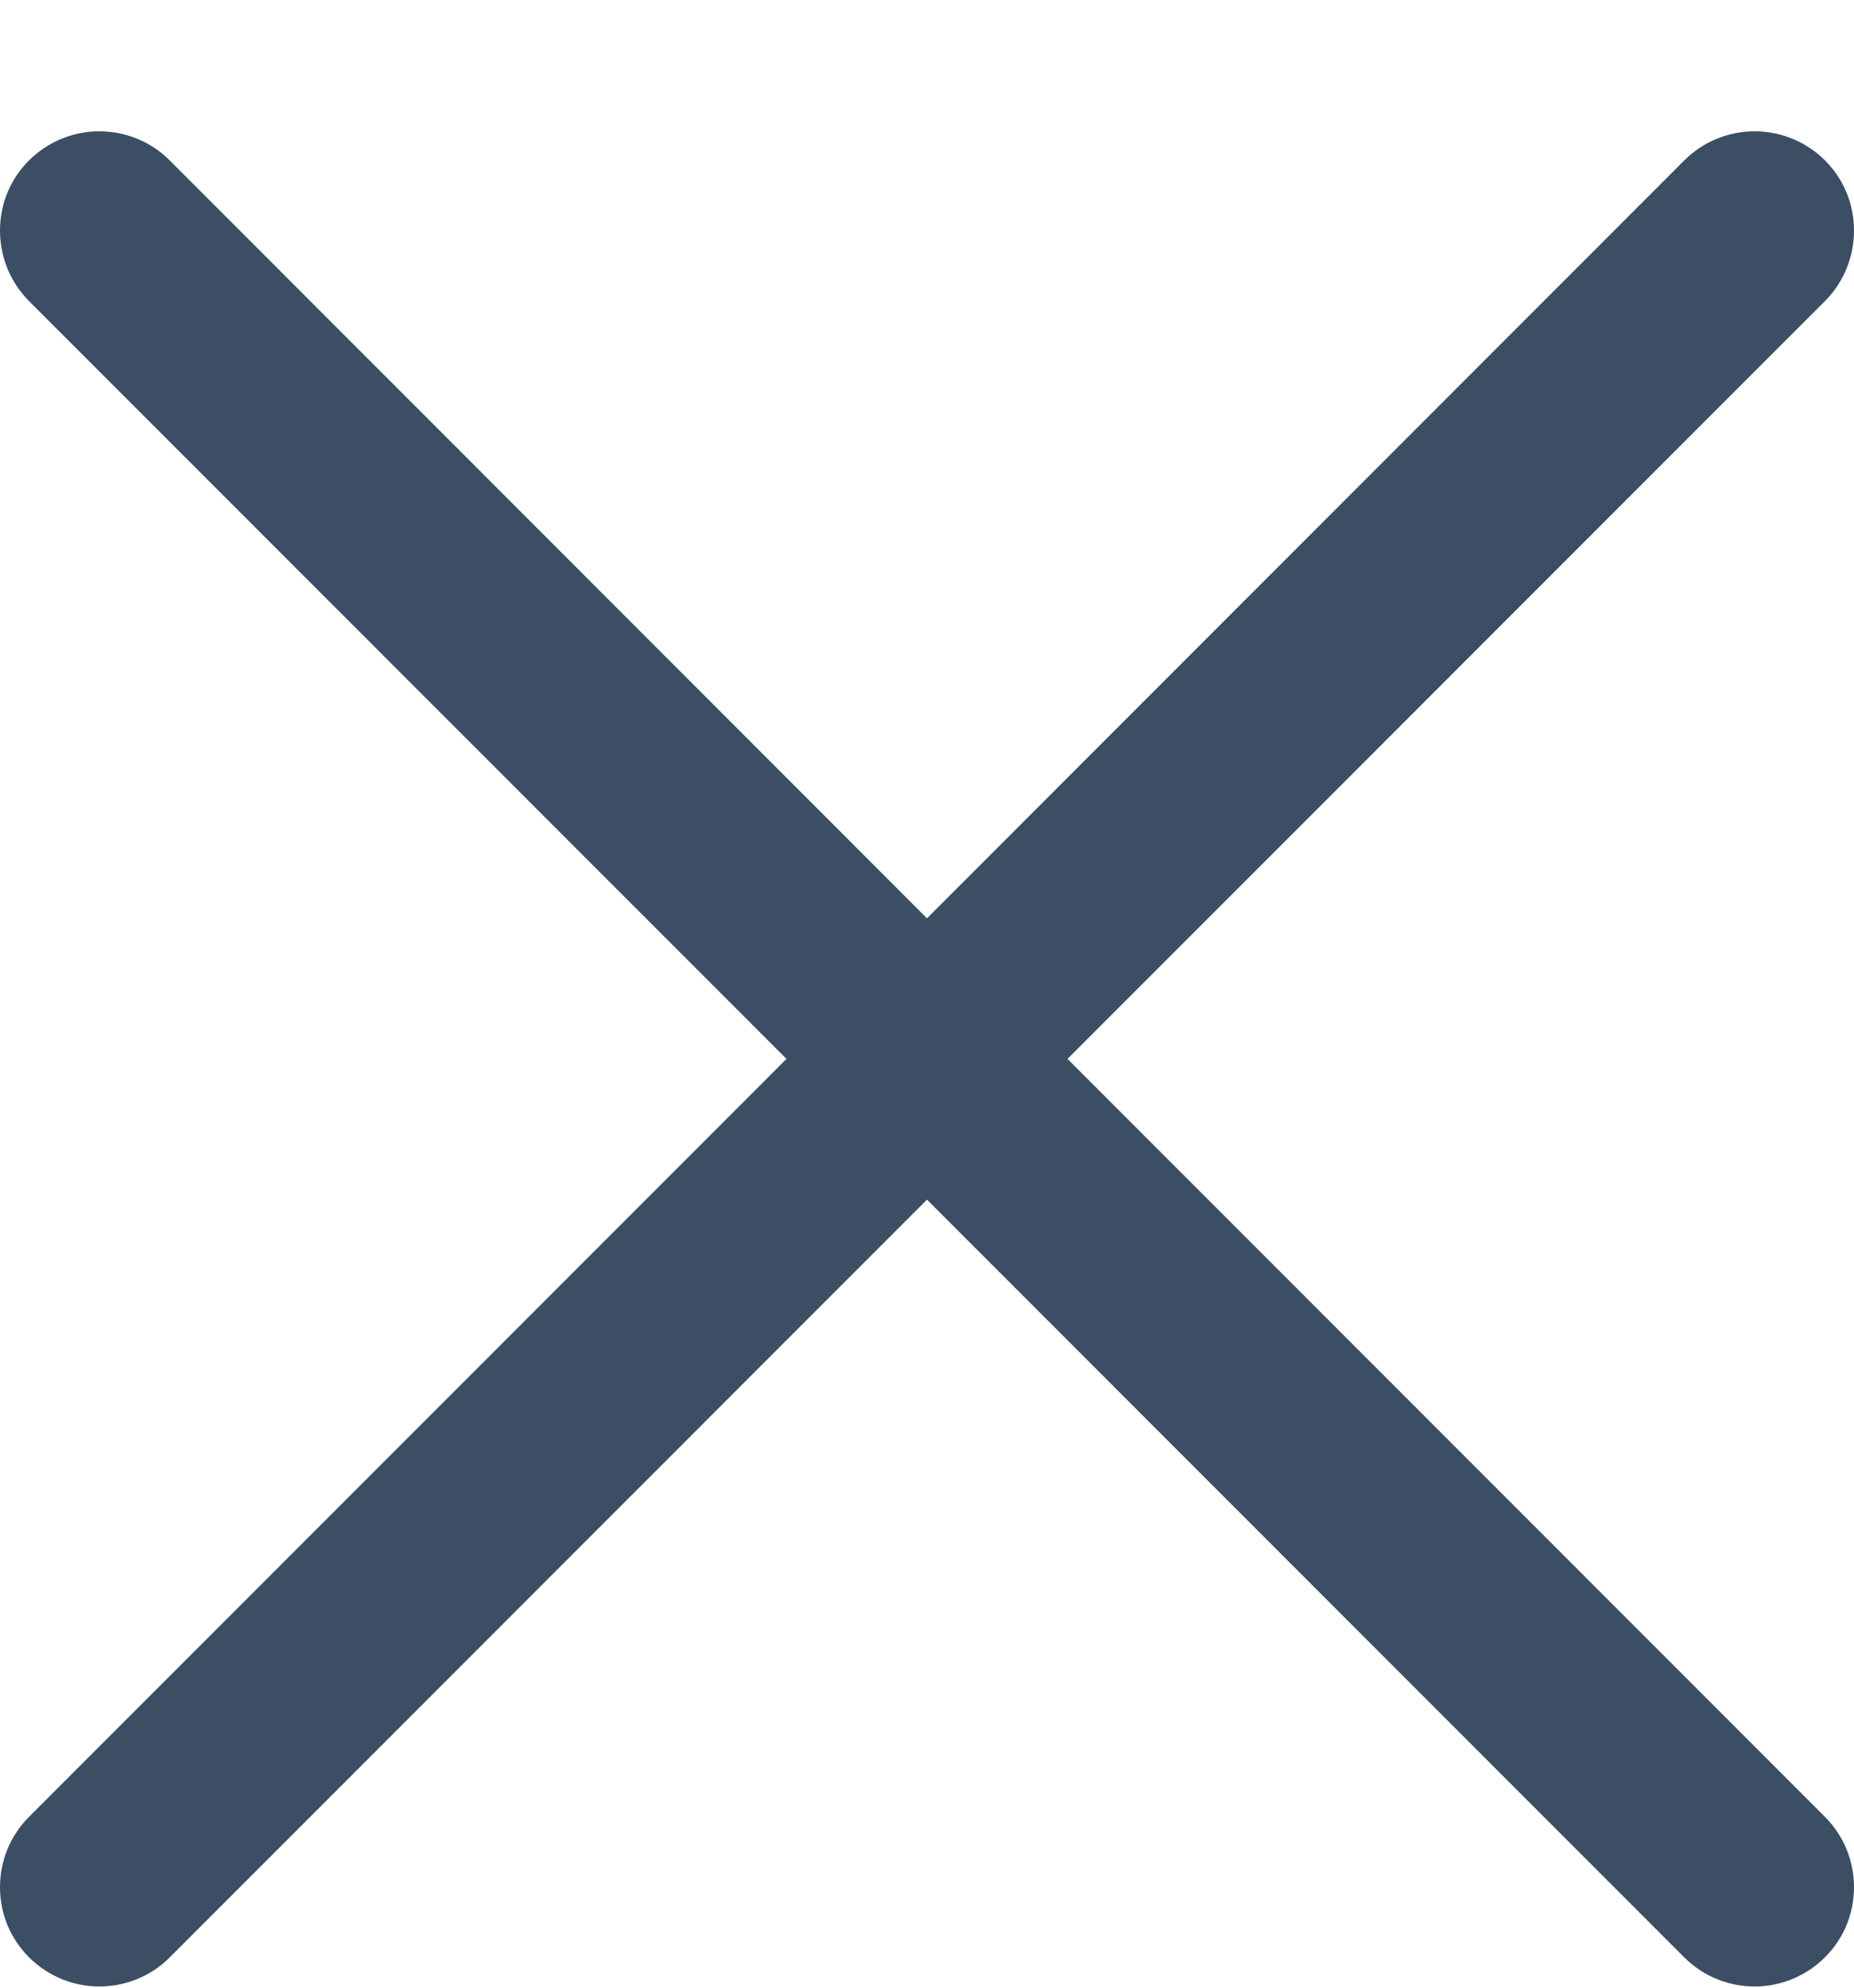 <?xml version="1.0" encoding="UTF-8"?> <svg xmlns="http://www.w3.org/2000/svg" width="14" height="15" viewBox="0 0 14 15" fill="none"> <path fill-rule="evenodd" clip-rule="evenodd" d="M7 6.93L12.719 1.21C12.865 1.064 13.058 0.991 13.25 0.991C13.654 0.991 14 1.315 14 1.74C14 1.933 13.927 2.125 13.781 2.272L8.061 7.991L13.78 13.71C13.927 13.857 14 14.049 14 14.241C14 14.668 13.651 14.991 13.25 14.991C13.058 14.991 12.865 14.918 12.719 14.772L7 9.053L1.281 14.772C1.135 14.918 0.942 14.991 0.75 14.991C0.349 14.991 0 14.668 0 14.241C0 14.049 0.073 13.857 0.22 13.71L5.939 7.991L0.219 2.272C0.073 2.125 0 1.933 0 1.74C0 1.315 0.346 0.991 0.75 0.991C0.942 0.991 1.135 1.064 1.281 1.21L7 6.93Z" fill="#3B4E63"></path> </svg> 
